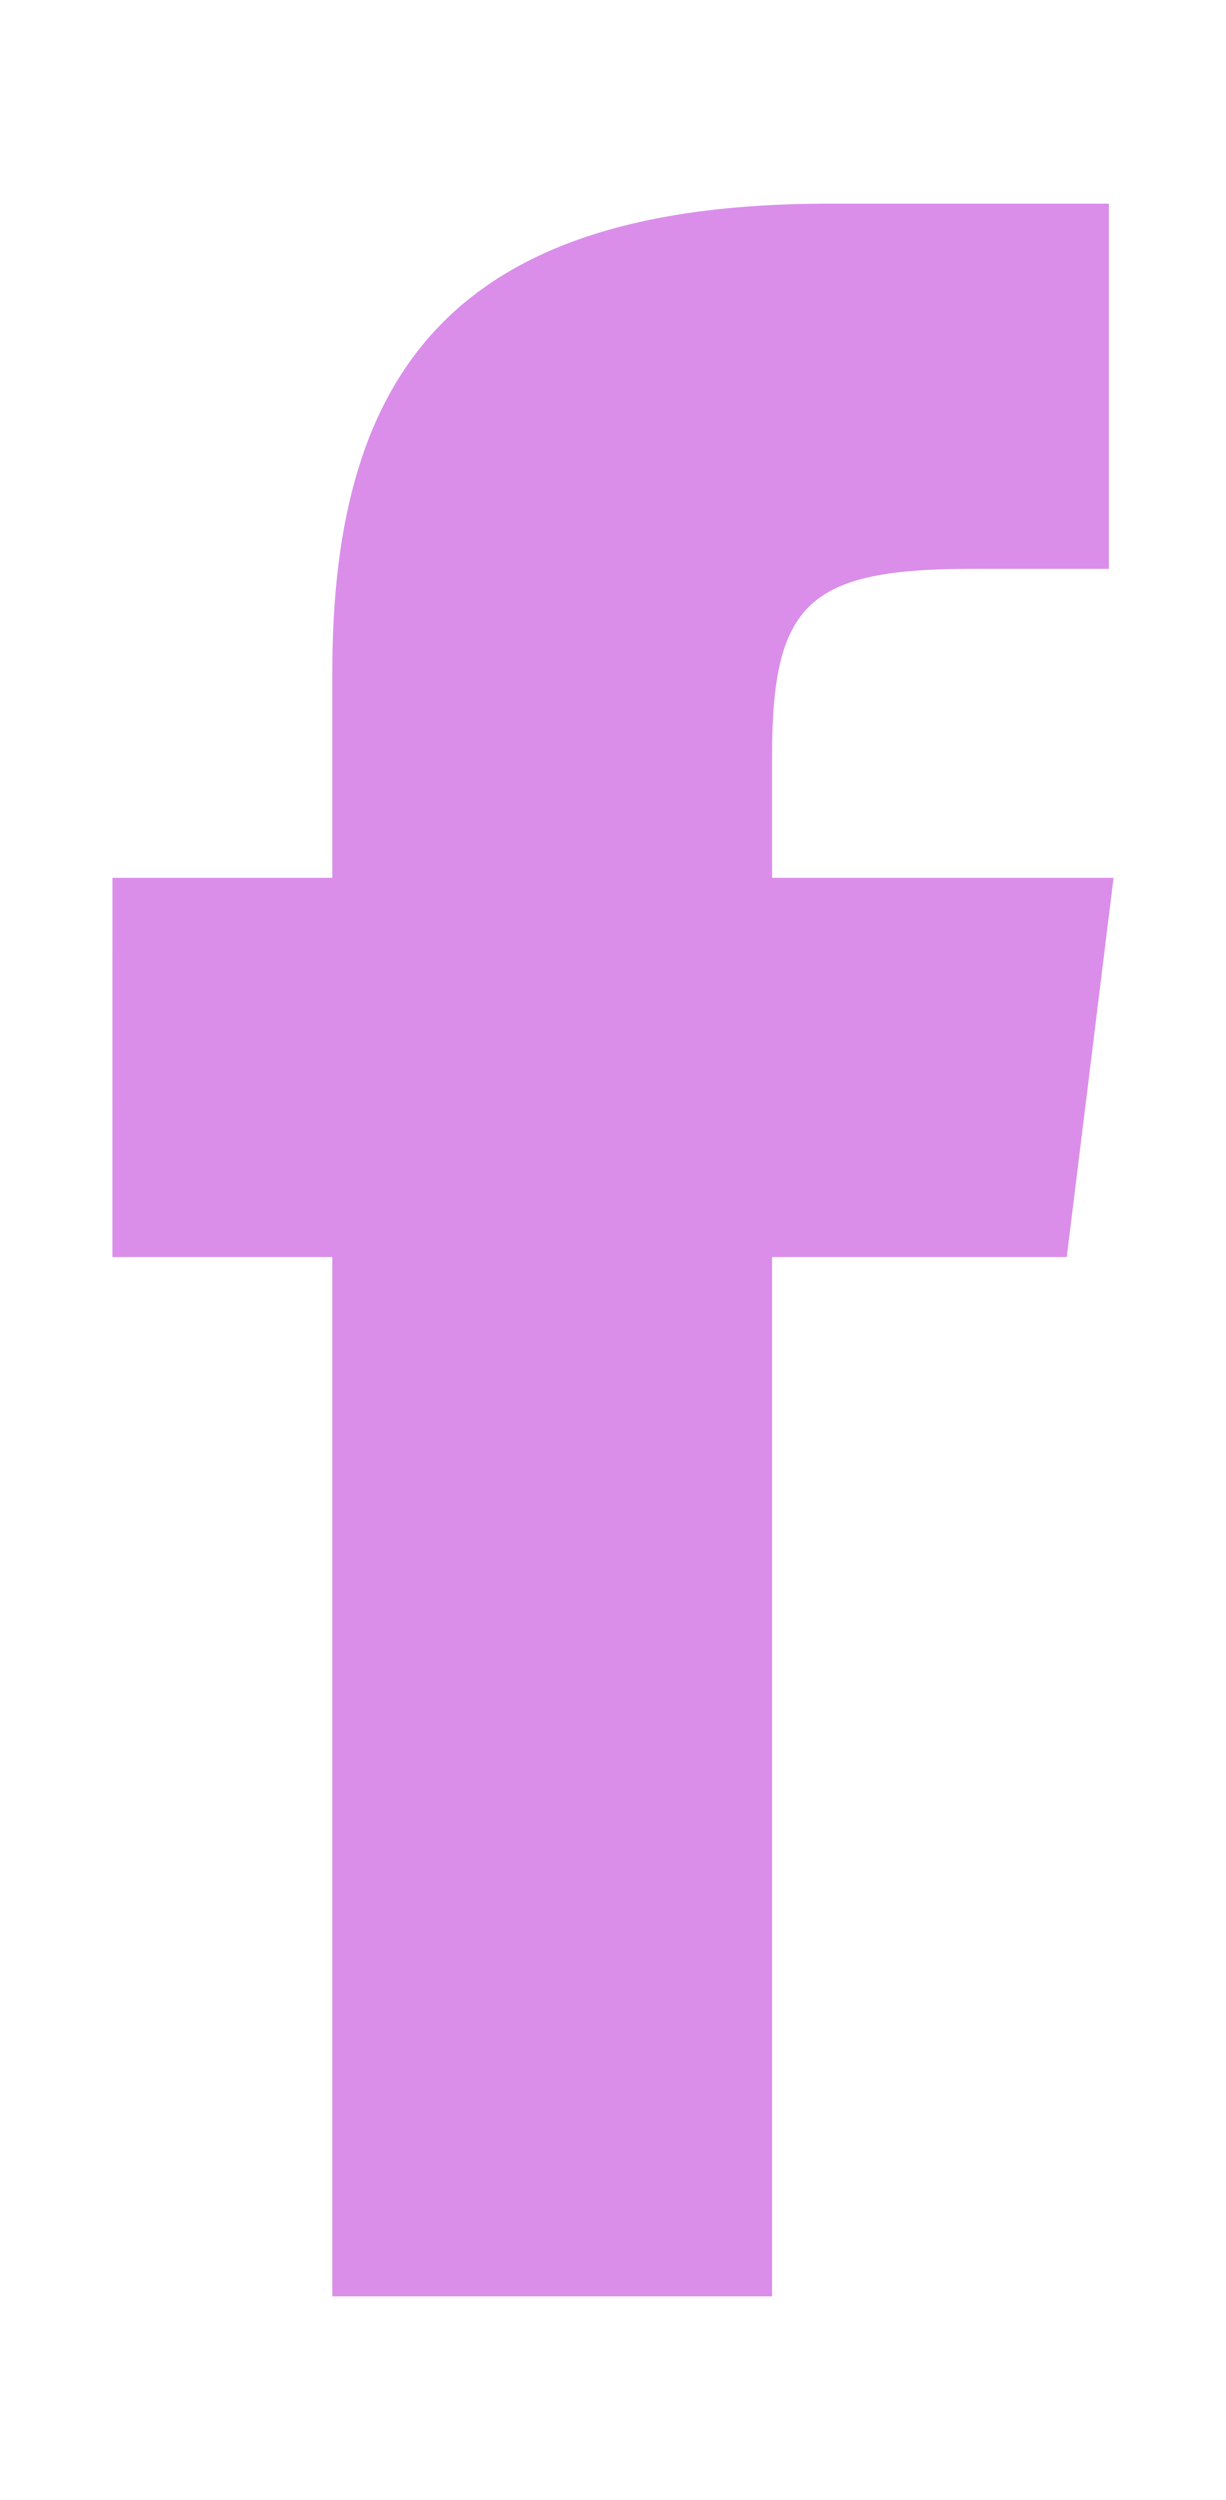<svg viewBox="0 0 266 542" xmlns="http://www.w3.org/2000/svg"><style>:root { --id : social-button-icon;--primary : #DA8EEA; }</style><title>Facebook Icon</title><desc>Facebook Icon</desc><path style="fill:#DA8EEA" d="M24.395 272.524h47.706V497.85h95.407V272.524h63.941l10.156-82.214h-74.093v-26.392c0-33.488 8.116-40.598 43.639-40.598h29.436V44.15h-60.9c-80.179 0-107.586 35.529-107.586 101.496v44.665H24.399l-.004 82.213" fill-rule="evenodd"/></svg>